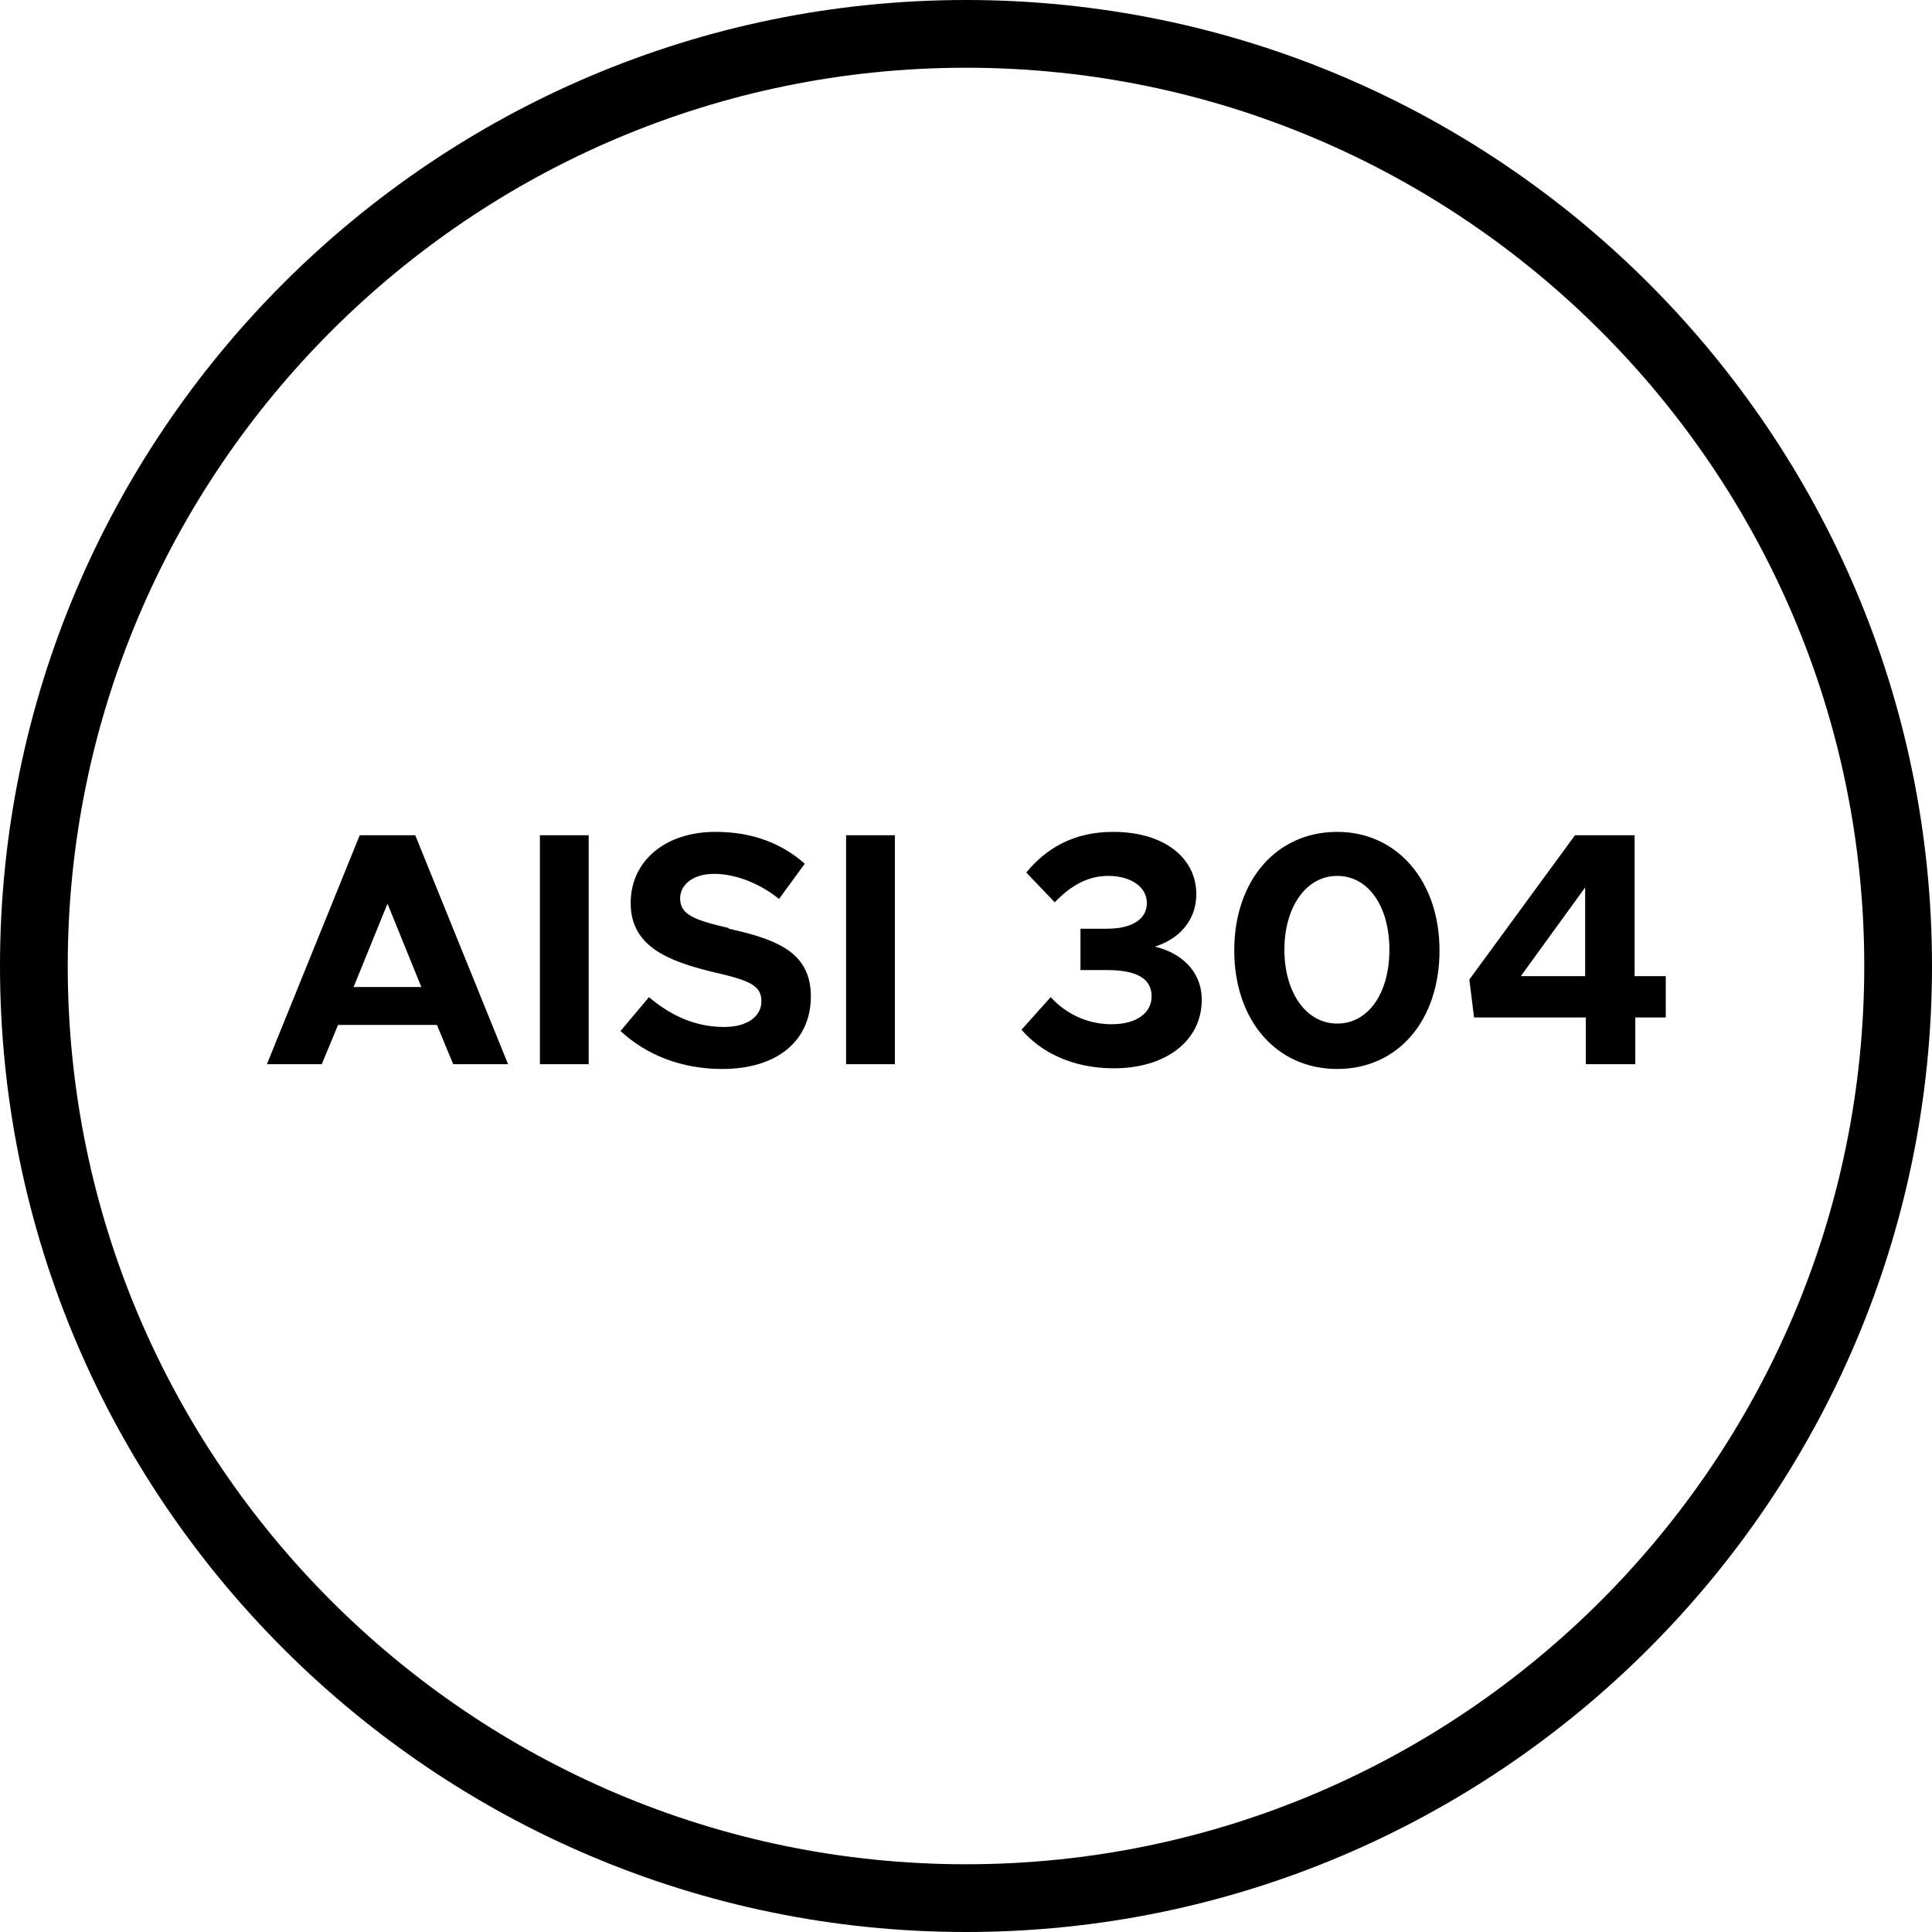 <svg xmlns="http://www.w3.org/2000/svg" fill="none" viewBox="0 0 80 80" height="80" width="80">
<g clip-path="url(#clip0_303_114)">
<path fill="black" d="M30.182 38.429C28.724 38.093 28.163 37.868 28.163 37.195C28.163 36.634 28.696 36.185 29.565 36.185C30.435 36.185 31.416 36.55 32.258 37.223L33.324 35.764C32.37 34.923 31.164 34.446 29.621 34.446C27.546 34.446 26.115 35.652 26.115 37.391C26.115 39.13 27.546 39.776 29.537 40.252C30.996 40.589 31.529 40.785 31.529 41.459C31.529 42.048 30.996 42.525 29.986 42.525C28.78 42.525 27.77 42.048 26.872 41.29L25.694 42.693C26.788 43.703 28.247 44.264 29.902 44.264C32.23 44.264 33.576 43.057 33.576 41.262C33.576 39.467 32.23 38.906 30.182 38.457V38.429ZM14.895 34.586L11.052 44.067H13.324L13.997 42.44H18.093L18.766 44.067H21.038L17.195 34.586H14.895ZM14.642 40.87L16.045 37.419L17.447 40.87H14.642ZM35.035 44.067H37.055V34.586H35.035V44.067ZM22.356 44.067H24.376V34.586H22.356V44.067ZM67.686 40.421V34.586H65.217L60.842 40.561L61.038 42.132H65.666V44.067H67.714V42.132H68.976V40.421H67.714H67.686ZM65.638 40.421H62.973L65.638 36.746V40.421ZM40 0C17.952 0 0 17.952 0 40C0 62.048 17.952 80 40 80C62.048 80 80 62.048 80 40C80 17.952 62.048 0 40 0ZM40 77.195C19.495 77.195 2.805 60.505 2.805 40C2.805 19.495 19.495 2.805 40 2.805C60.505 2.805 77.195 19.495 77.195 40C77.195 60.505 60.505 77.195 40 77.195ZM47.77 39.215C48.808 38.906 49.537 38.121 49.537 37.027C49.537 35.512 48.191 34.446 46.087 34.446C44.404 34.446 43.282 35.175 42.496 36.129L43.675 37.363C44.32 36.69 45.021 36.269 45.891 36.269C46.816 36.269 47.489 36.718 47.489 37.391C47.489 38.065 46.872 38.457 45.834 38.457H44.74V40.168H45.834C47.097 40.168 47.686 40.533 47.686 41.262C47.686 41.935 47.069 42.412 46.031 42.412C45.077 42.412 44.179 42.02 43.506 41.29L42.3 42.637C43.086 43.562 44.404 44.236 46.115 44.236C48.331 44.236 49.762 43.057 49.762 41.403C49.762 40.14 48.808 39.411 47.77 39.187V39.215ZM55.372 34.446C52.847 34.446 51.108 36.466 51.108 39.355C51.108 42.244 52.847 44.264 55.372 44.264C57.896 44.264 59.607 42.244 59.607 39.355C59.607 36.466 57.84 34.446 55.372 34.446ZM55.372 42.384C54.081 42.384 53.184 41.094 53.184 39.327C53.184 37.56 54.081 36.269 55.372 36.269C56.662 36.269 57.532 37.532 57.532 39.327C57.532 41.122 56.662 42.384 55.372 42.384Z"></path>
</g>
<defs>
<clipPath id="clip0_303_114">
<rect fill="white" height="80" width="80"></rect>
</clipPath>
</defs>
</svg>
